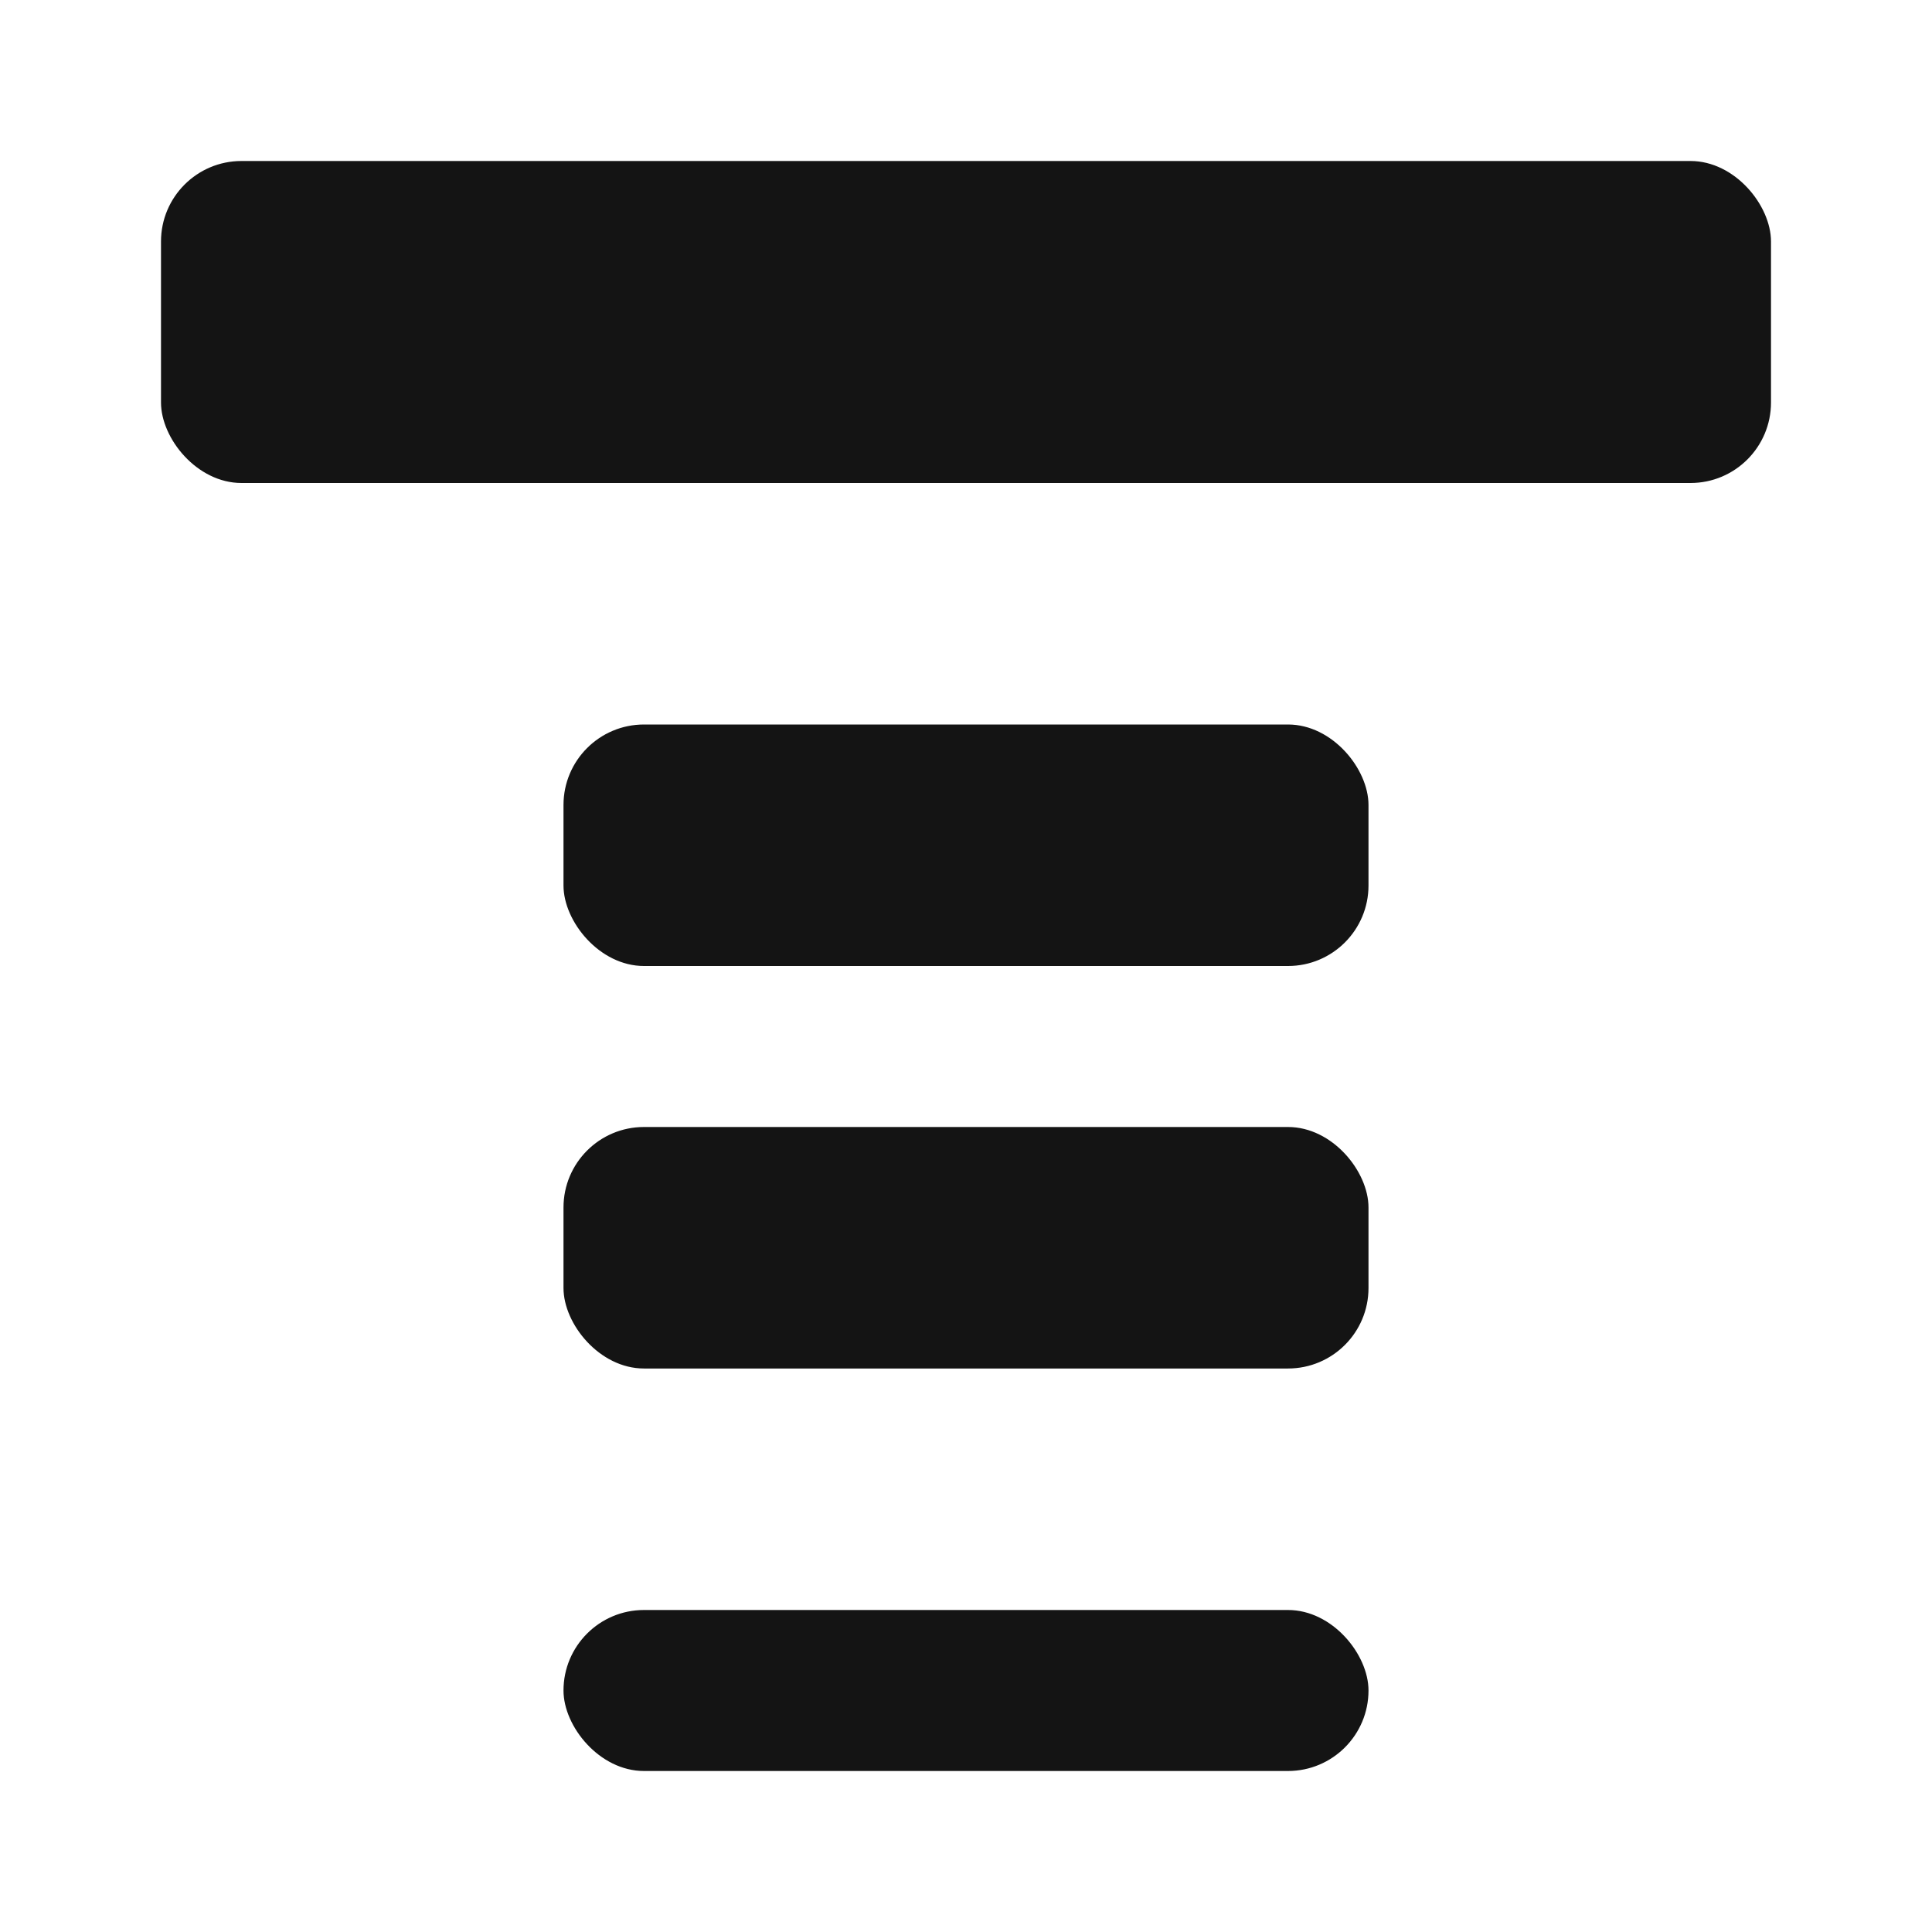 <svg width="24" height="24" viewBox="0 0 24 24" fill="none" xmlns="http://www.w3.org/2000/svg"><rect x="2" y="2" width="20" height="4" rx="1" fill="#141414"/><rect x="7" y="9" width="10" height="3" rx="1" fill="#141414"/><rect x="7" y="14" width="10" height="3" rx="1" fill="#141414"/><rect x="7" y="20" width="10" height="2" rx="1" fill="#141414"/></svg>